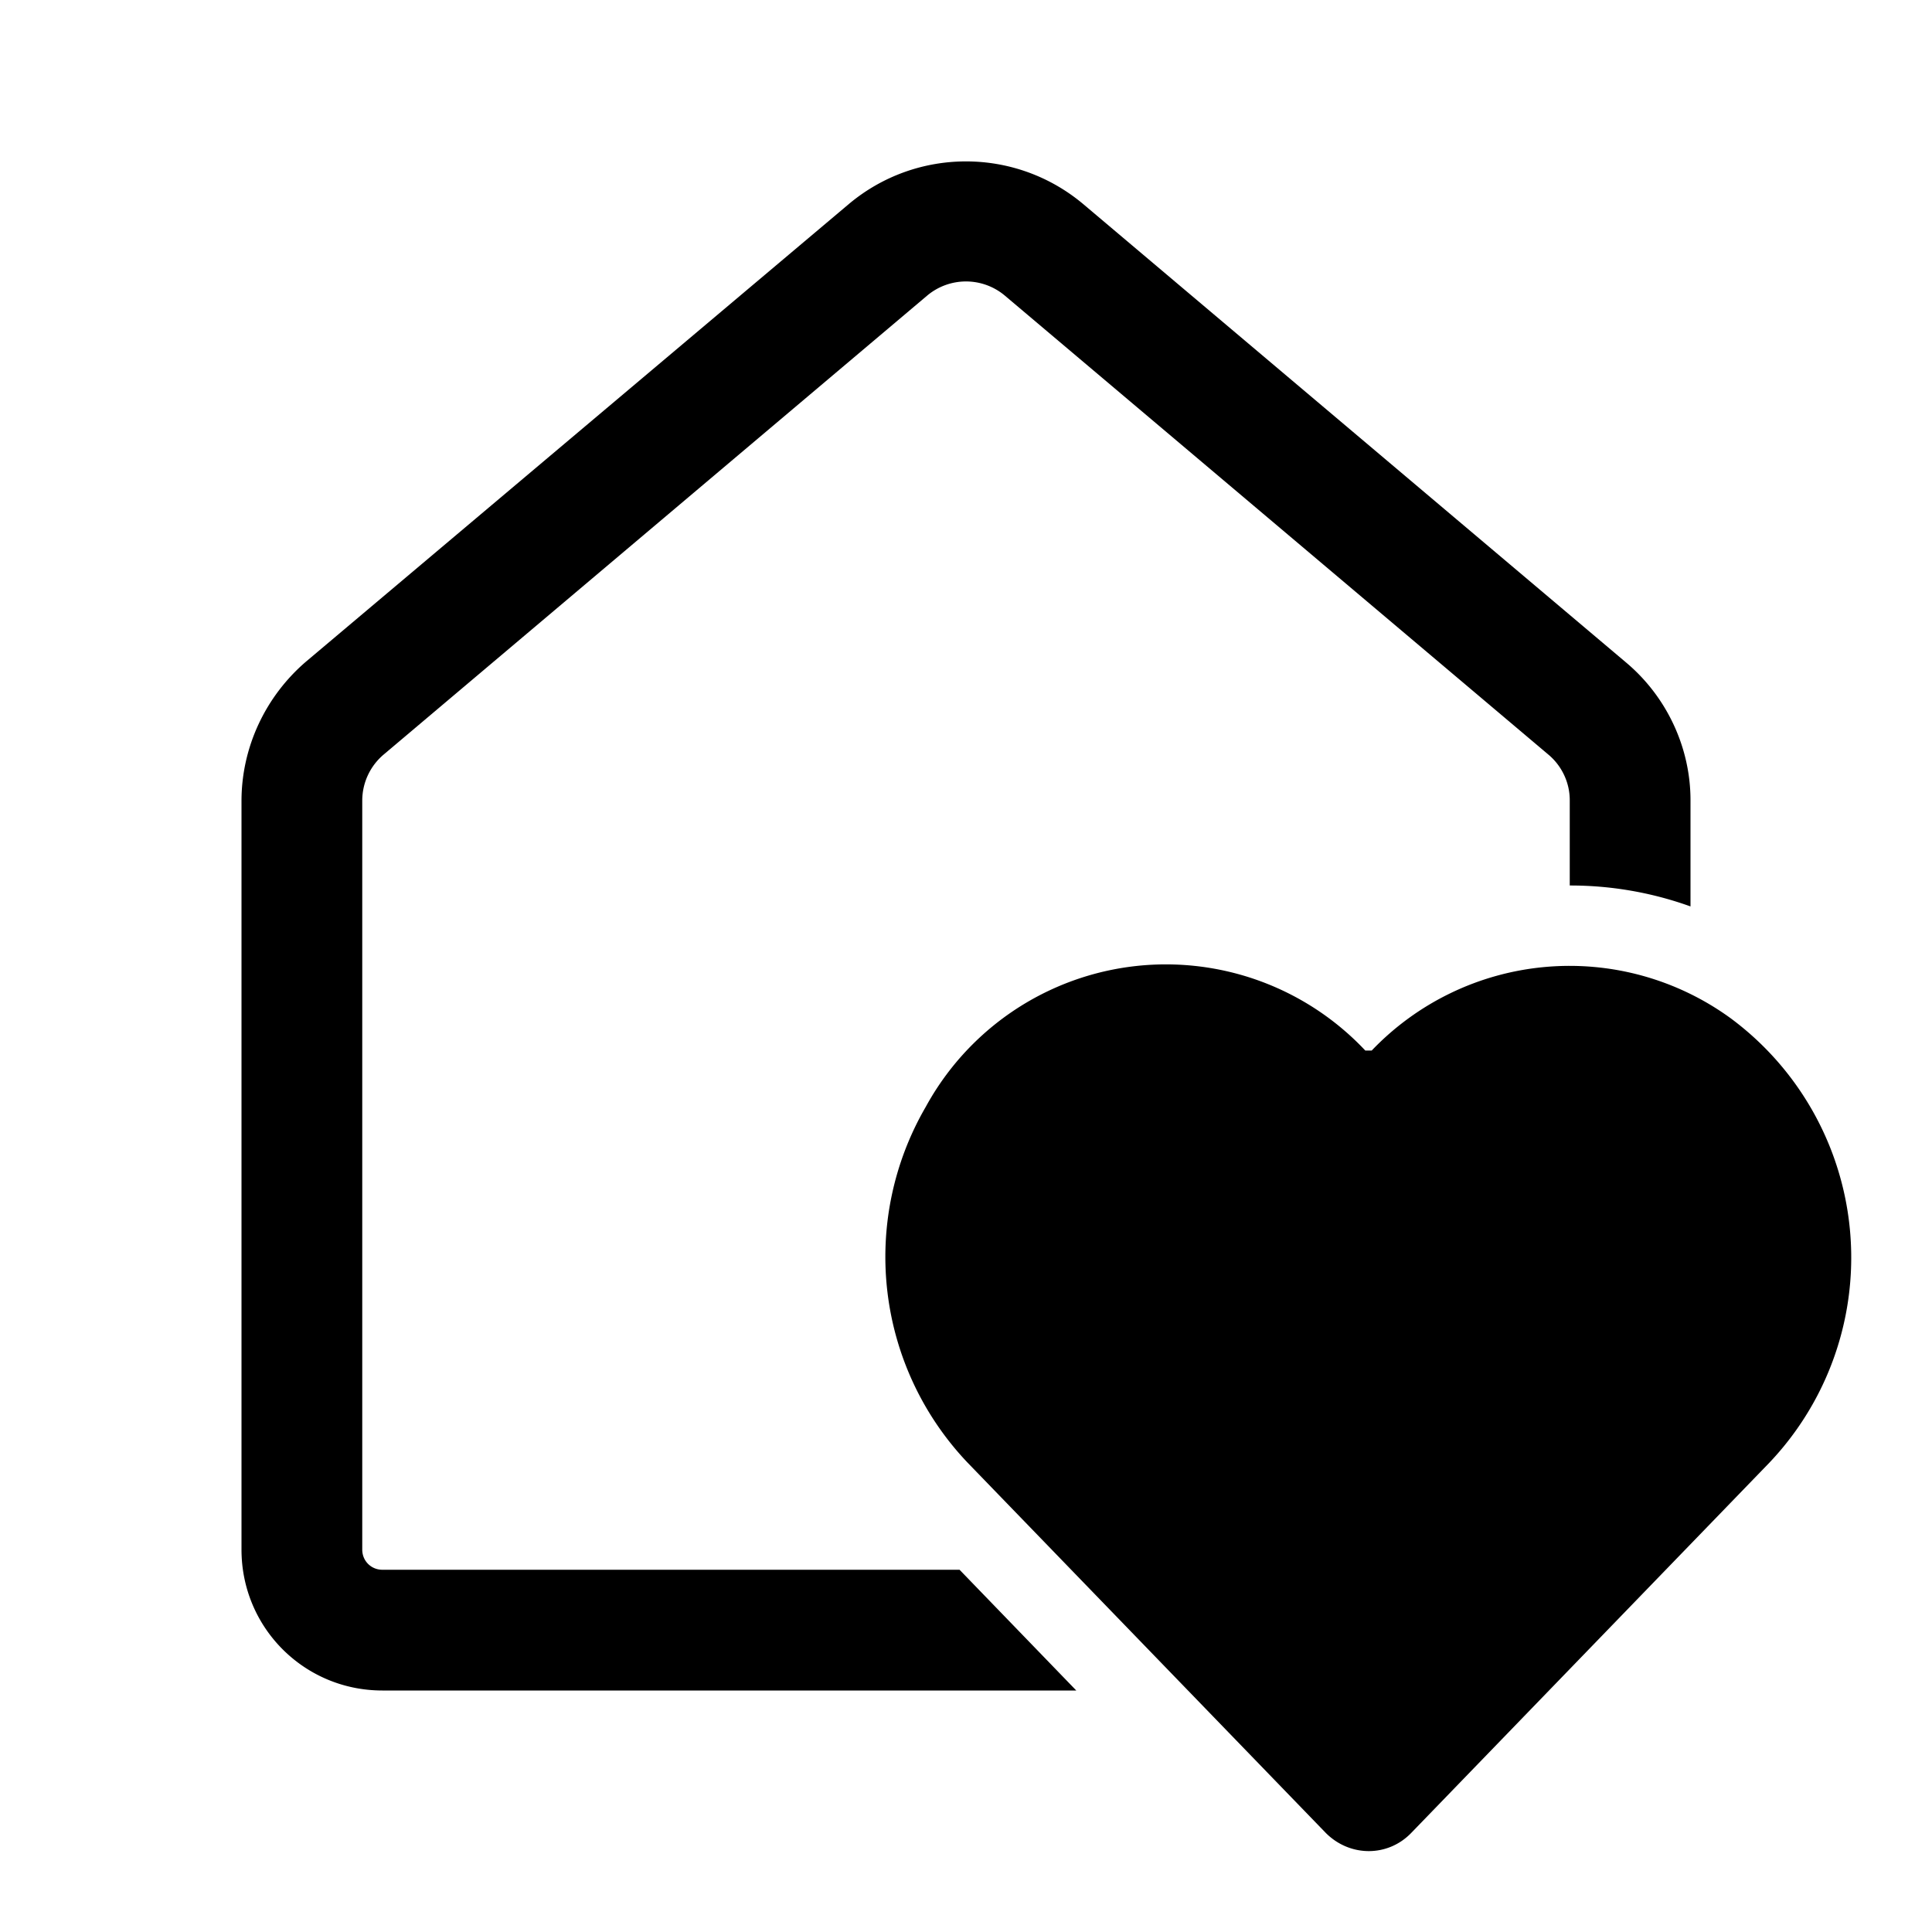 <svg width="24" height="24" viewBox="0 0 24 24" xmlns="http://www.w3.org/2000/svg"><path d="M10.55 2.53c.84-.7 2.06-.7 2.9 0l6.75 5.7c.5.42.8 1.05.8 1.71v1.32a4.4 4.4 0 0 0-1.5-.26V9.94c0-.22-.1-.43-.27-.57l-6.75-5.7a.75.75 0 0 0-.96 0l-6.75 5.7a.75.75 0 0 0-.27.57v9.31c0 .14.11.25.25.25h7.17l1.45 1.5H4.75C3.78 21 3 20.22 3 19.25v-9.3c0-.67.3-1.3.8-1.73l6.75-5.69Zm11.43 15.64a3.7 3.7 0 0 0-.48-5.52 3.4 3.4 0 0 0-4.46.4h-.08a3.4 3.4 0 0 0-5.46.7 3.71 3.71 0 0 0 .52 4.42l4.45 4.6c.3.3.77.3 1.06 0l4.45-4.6Z"/></svg>